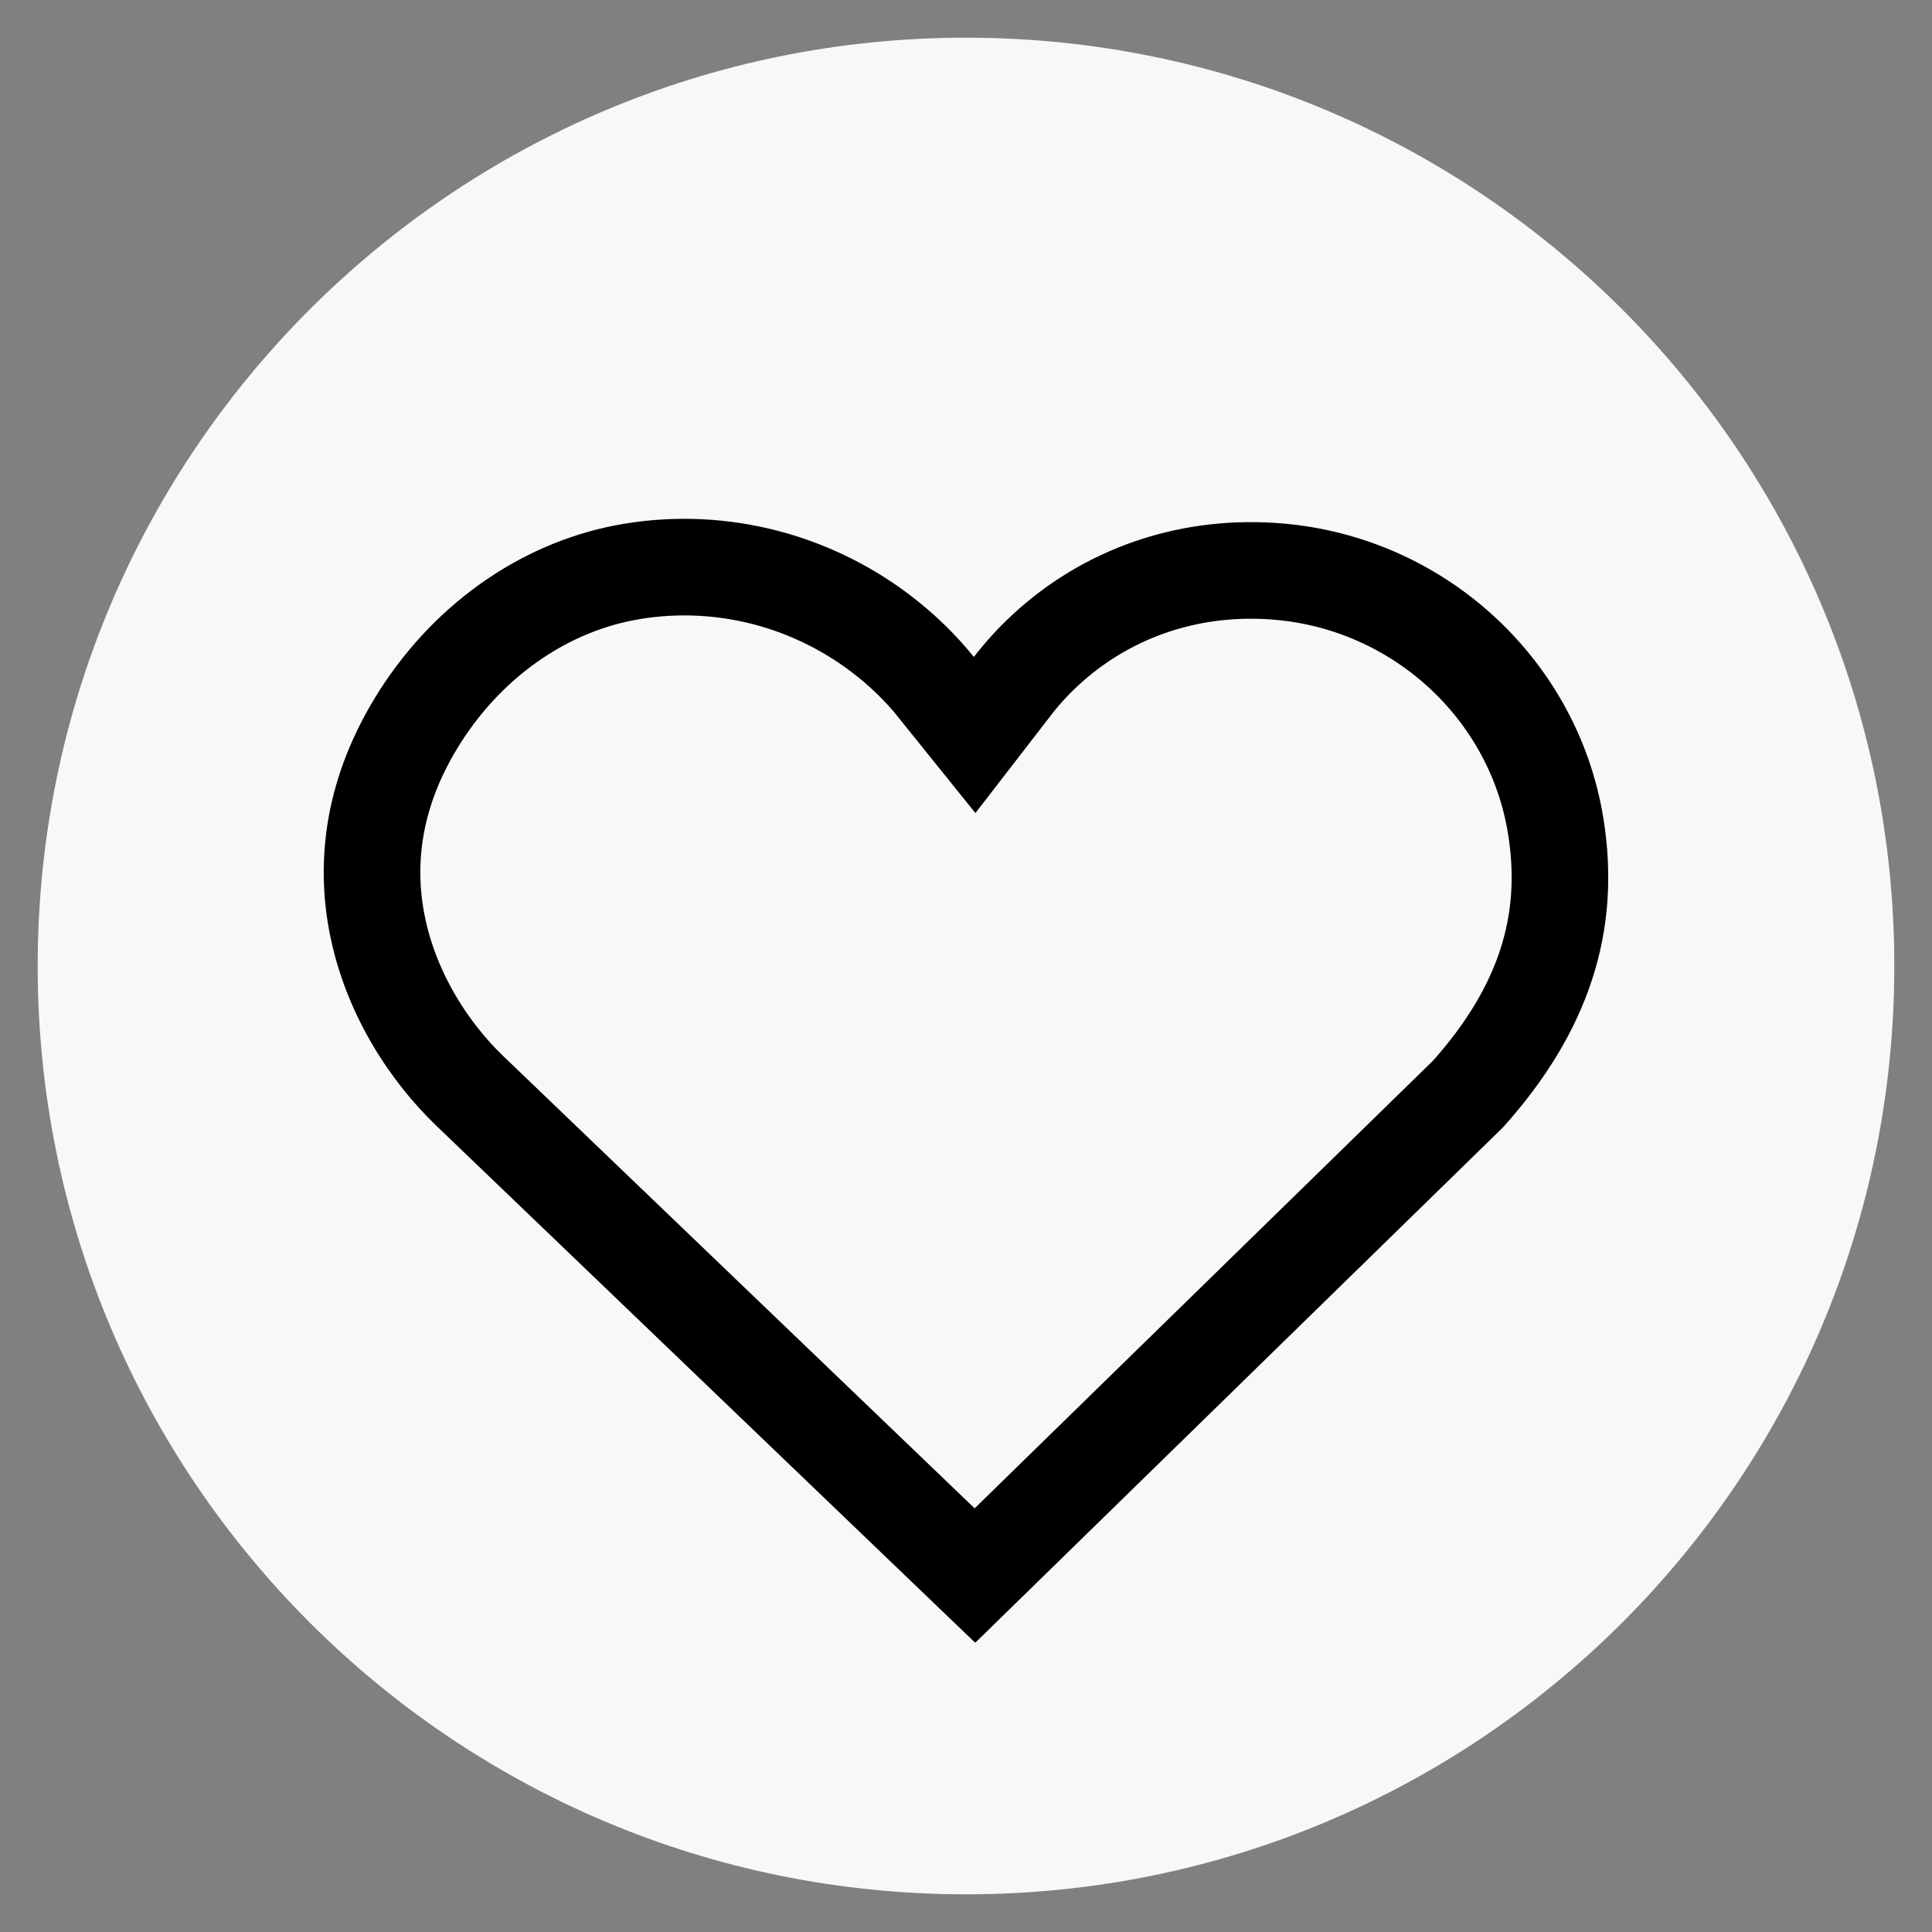 <svg xmlns="http://www.w3.org/2000/svg" xmlns:xlink="http://www.w3.org/1999/xlink" width="1080" zoomAndPan="magnify" viewBox="0 0 810 810" height="1080" preserveAspectRatio="xMidYMid meet" version="1.0"><rect x="0" y="0" width="810" height="810" fill="#808080" stroke="none"/><defs><clipPath id="4be7cc7fa1"><path d="M 15.801 15.801 L 794.199 15.801 L 794.199 794.199 L 15.801 794.199 Z M 15.801 15.801 " clip-rule="nonzero"/></clipPath><clipPath id="798d81434d"><path d="M 405 15.801 C 190.051 15.801 15.801 190.051 15.801 405 C 15.801 619.949 190.051 794.199 405 794.199 C 619.949 794.199 794.199 619.949 794.199 405 C 794.199 190.051 619.949 15.801 405 15.801 Z M 405 15.801 " clip-rule="nonzero"/></clipPath><clipPath id="4c8601f8a3"><path d="M 135.727 217.516 L 674.223 217.516 L 674.223 688.516 L 135.727 688.516 Z M 135.727 217.516 " clip-rule="nonzero"/></clipPath><clipPath id="d8eeb5ed84"><path d="M 157.078 292.754 C 113.41 364.691 144.176 434.711 182.832 471.875 L 408.871 688.738 L 630.137 472.648 C 666.094 432.672 679.875 390.266 672.223 343.047 C 661.648 277.73 607.82 227.055 541.328 219.816 C 500.547 215.426 461.152 226.969 430.406 252.516 C 422.129 259.391 414.734 267.078 408.289 275.43 C 400.641 265.918 391.672 257.219 381.527 249.508 C 346.168 222.637 301.164 211.969 257.93 220.266 C 216.988 228.176 180.234 254.586 157.078 292.754 Z M 157.078 292.754 " clip-rule="nonzero"/></clipPath></defs><g clip-path="url(#4be7cc7fa1)"><g clip-path="url(#798d81434d)"><path fill="#f7f8f9" d="M 15.801 15.801 L 794.199 15.801 L 794.199 794.199 L 15.801 794.199 Z M 15.801 15.801 " fill-opacity="1" fill-rule="nonzero"/></g></g><g clip-path="url(#4c8601f8a3)"><g clip-path="url(#d8eeb5ed84)"><path stroke-linecap="butt" transform="matrix(0.75, 0, 0, 0.75, 135.727, 217.514)" fill="none" stroke-linejoin="miter" d="M 28.469 100.32 C -29.755 196.237 11.266 289.596 62.807 339.148 L 364.193 628.299 L 659.213 340.179 C 707.156 286.877 725.531 230.336 715.328 167.377 C 701.229 80.289 629.458 12.721 540.802 3.07 C 486.427 -2.784 433.901 12.607 392.906 46.669 C 381.87 55.836 372.01 66.086 363.417 77.221 C 353.219 64.539 341.26 52.94 327.734 42.659 C 280.588 6.83 220.583 -7.393 162.937 3.669 C 108.349 14.216 59.344 49.429 28.469 100.32 Z M 28.469 100.32 " stroke="#000000" stroke-width="108" stroke-opacity="1" stroke-miterlimit="4"/></g></g></svg>